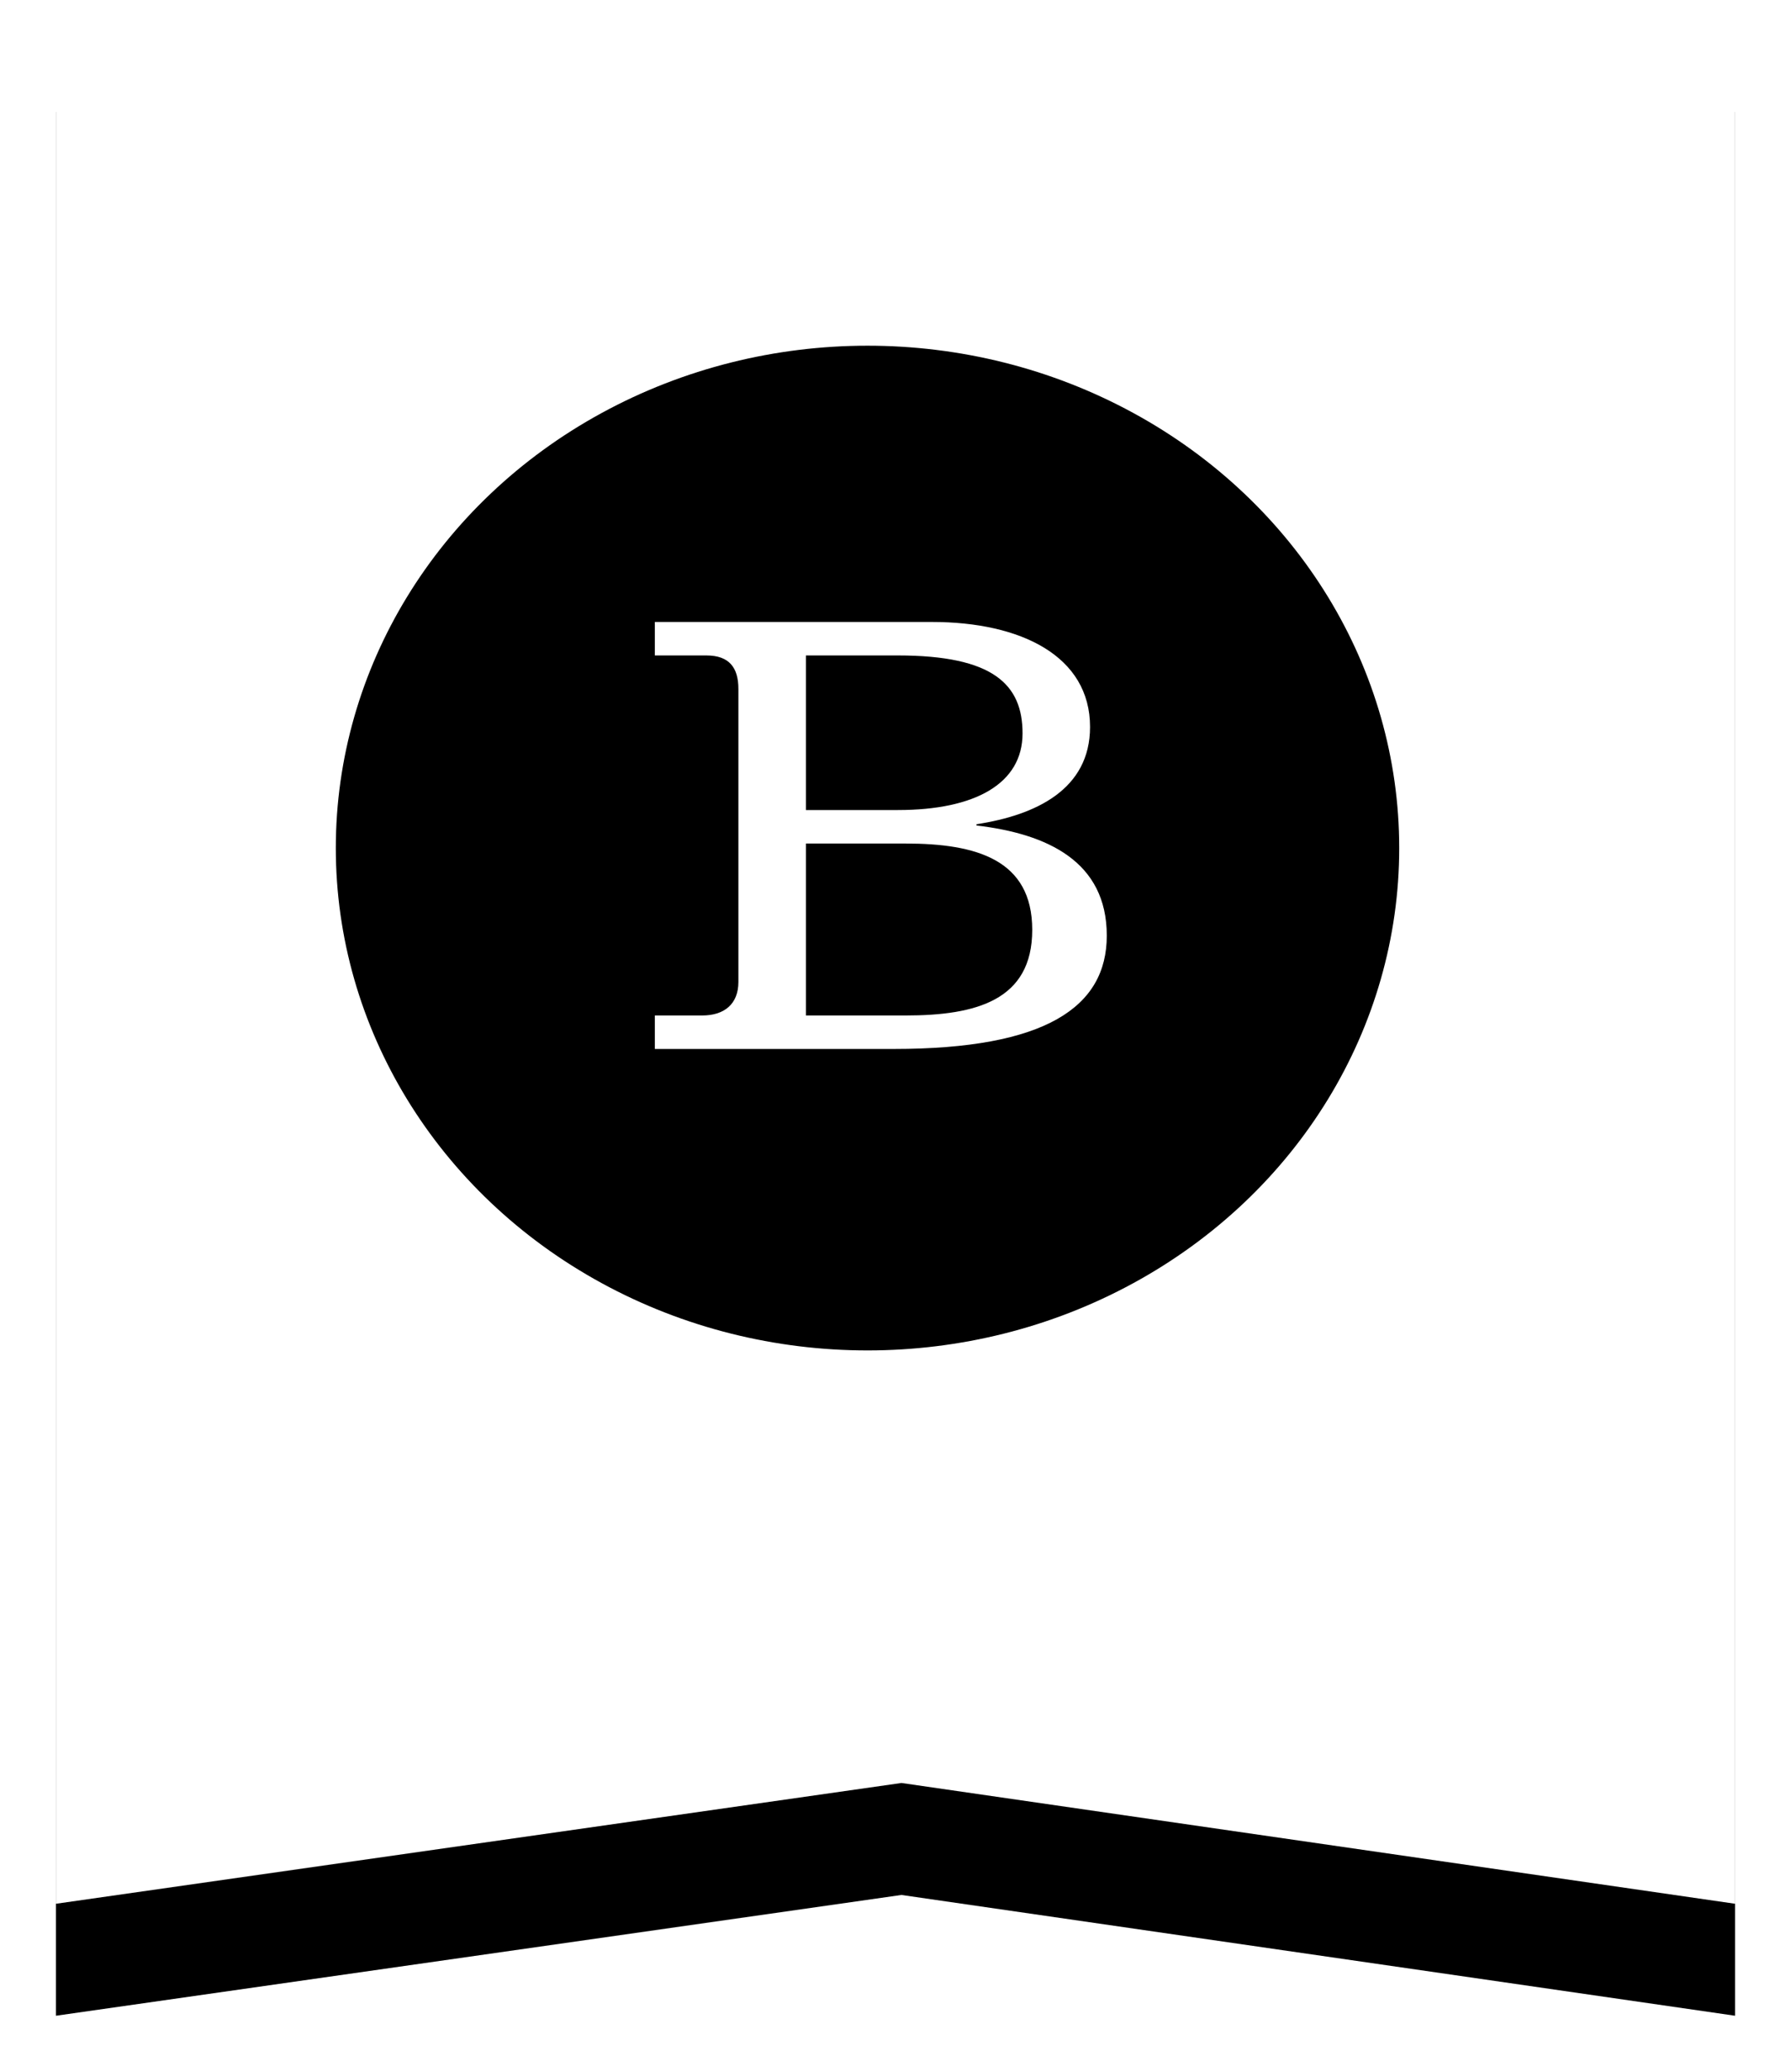 <?xml version="1.0" encoding="UTF-8"?>
<svg width="32px" height="37px" viewBox="0 0 32 37" version="1.1" xmlns="http://www.w3.org/2000/svg" xmlns:xlink="http://www.w3.org/1999/xlink">
    <!-- Generator: Sketch 60.1 (88133) - https://sketch.com -->
    <title>Group 2</title>
    <desc>Created with Sketch.</desc>
    <defs>
        <polygon id="path-1" points="0 -6.57043864e-14 30 -6.57043864e-14 30 34 15.106 31.843 0 34"></polygon>
        <filter x="-8.3%" y="-4.4%" width="116.7%" height="117.6%" filterUnits="objectBoundingBox" id="filter-2">
            <feOffset dx="0" dy="2" in="SourceAlpha" result="shadowOffsetOuter1"></feOffset>
            <feGaussianBlur stdDeviation="0.5" in="shadowOffsetOuter1" result="shadowBlurOuter1"></feGaussianBlur>
            <feColorMatrix values="0 0 0 0 0   0 0 0 0 0   0 0 0 0 0  0 0 0 0.118 0" type="matrix" in="shadowBlurOuter1"></feColorMatrix>
        </filter>
    </defs>
    <g id="Page-1-Copy" stroke="none" stroke-width="1" fill="none" fill-rule="evenodd">
        <g id="opcion-1" transform="translate(-775, -1713)">
            <g id="Group-2" transform="translate(776, 1713)">
                <g id="Rectangle">
                    <use fill="black" fill-opacity="1" filter="url(#filter-2)" xlink:href="#path-1"></use>
                    <use fill="#FFFFFF" fill-rule="evenodd" xlink:href="#path-1"></use>
                </g>
                <g id="Group" transform="translate(5, 6)">
                    <ellipse id="Oval" fill="#000000" cx="9.5" cy="9.146" rx="9.5" ry="8.972"></ellipse>
                    <g id="B" transform="translate(5.7, 5.108)" fill="#FFFFFF" fill-rule="nonzero">
                        <path d="M2.7,3.957 L4.479,3.957 C5.748,3.957 6.743,4.245 6.743,5.499 C6.743,6.753 5.748,7.028 4.479,7.028 L2.7,7.028 L2.7,3.957 Z M0,7.626 L4.267,7.626 C6.98,7.626 8.075,6.879 8.075,5.602 C8.075,4.279 7.017,3.784 5.748,3.635 L5.748,3.612 C6.806,3.451 7.776,2.991 7.776,1.875 C7.776,0.61 6.544,0 4.951,0 L0,0 L0,0.598 L0.921,0.598 C1.331,0.598 1.493,0.817 1.493,1.196 L1.493,6.43 C1.493,6.821 1.244,7.028 0.846,7.028 L0,7.028 L0,7.626 Z M2.7,0.598 L4.342,0.598 C6.047,0.598 6.57,1.116 6.57,1.99 C6.57,2.887 5.724,3.359 4.342,3.359 L2.7,3.359 L2.7,0.598 Z" id="Shape"></path>
                    </g>
                </g>
            </g>
        </g>
    </g>
</svg>